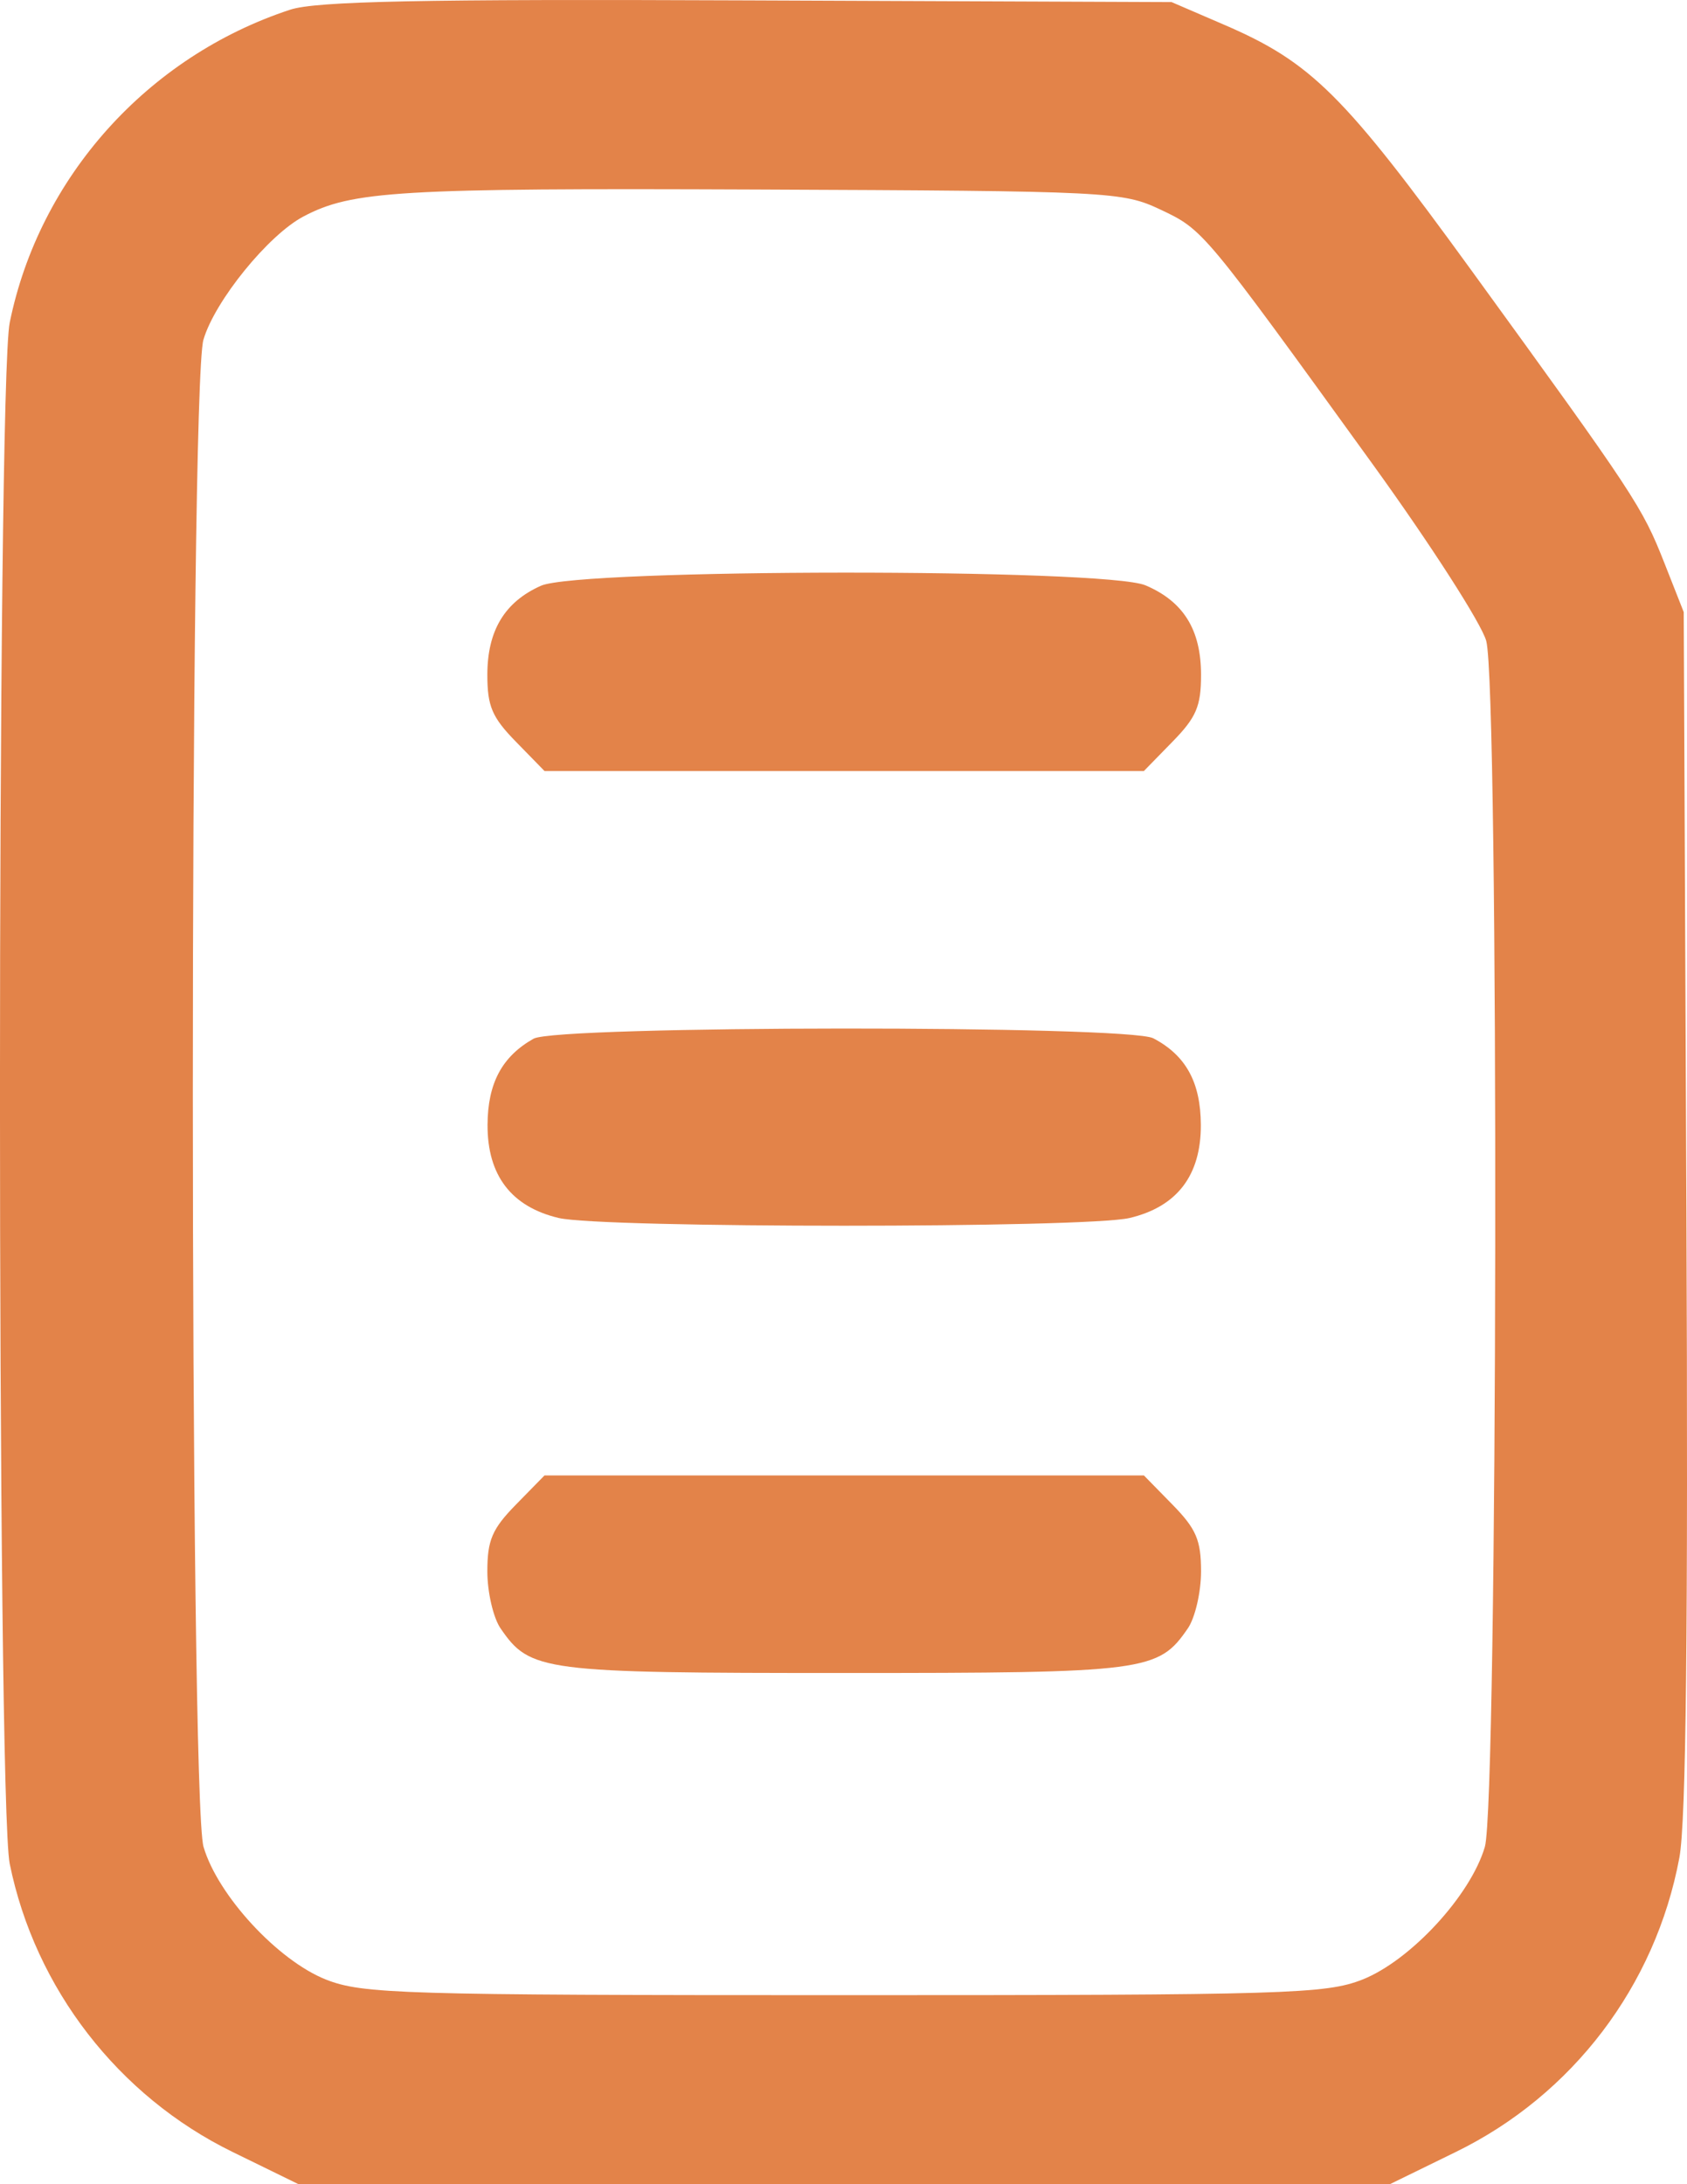 <svg viewBox="0 0 17 22" xmlns="http://www.w3.org/2000/svg" xmlns:xlink="http://www.w3.org/1999/xlink" width="17" height="22" fill="none" customFrame="#000000">
	<path id="image 1 (Traced)" d="M2.923 0.098C1.485 0.571 0.396 1.786 0.098 3.249C-0.033 3.889 -0.033 18.132 0.098 18.773C0.354 20.03 1.193 21.113 2.343 21.675L3.008 22L8.507 22L14.006 22L14.671 21.675C15.847 21.101 16.682 20.002 16.923 18.712C16.991 18.344 17.012 16.439 16.994 12.179L16.967 6.165L16.771 5.668C16.548 5.103 16.477 4.995 14.828 2.724C13.54 0.951 13.215 0.628 12.335 0.249L11.806 0.021L7.534 0.004C4.241 -0.01 3.184 0.012 2.923 0.098ZM11.696 2.112C12.127 2.316 12.124 2.313 13.837 4.682C14.417 5.485 14.931 6.284 14.977 6.456C15.107 6.931 15.093 18.158 14.963 18.602C14.82 19.091 14.214 19.747 13.729 19.939C13.359 20.084 12.97 20.096 8.507 20.096C4.044 20.096 3.655 20.084 3.285 19.939C2.8 19.747 2.194 19.091 2.051 18.602C1.908 18.114 1.907 3.91 2.05 3.422C2.164 3.032 2.703 2.368 3.057 2.181C3.546 1.922 4.013 1.894 7.619 1.909C11.199 1.924 11.31 1.93 11.696 2.112ZM5.451 5.9C5.085 6.063 4.911 6.352 4.911 6.798C4.911 7.114 4.959 7.226 5.199 7.471L5.487 7.766L8.507 7.766L11.527 7.766L11.815 7.471C12.055 7.226 12.103 7.114 12.103 6.798C12.103 6.344 11.927 6.059 11.544 5.896C11.14 5.723 5.84 5.726 5.451 5.9ZM5.377 10.462C5.059 10.641 4.915 10.91 4.913 11.33C4.911 11.839 5.153 12.155 5.63 12.268C6.071 12.372 10.943 12.372 11.383 12.268C11.861 12.155 12.103 11.839 12.101 11.33C12.099 10.901 11.95 10.63 11.622 10.458C11.367 10.325 5.614 10.328 5.377 10.462ZM5.199 15.155C4.959 15.4 4.911 15.513 4.911 15.828C4.911 16.037 4.971 16.294 5.043 16.4C5.342 16.836 5.457 16.851 8.507 16.851C11.556 16.851 11.672 16.836 11.971 16.4C12.043 16.294 12.103 16.037 12.103 15.828C12.103 15.513 12.055 15.4 11.815 15.155L11.527 14.861L8.507 14.861L5.487 14.861L5.199 15.155Z" fill="rgb(226.975,131.334,73.551)" fill-rule="evenodd" />
</svg>
